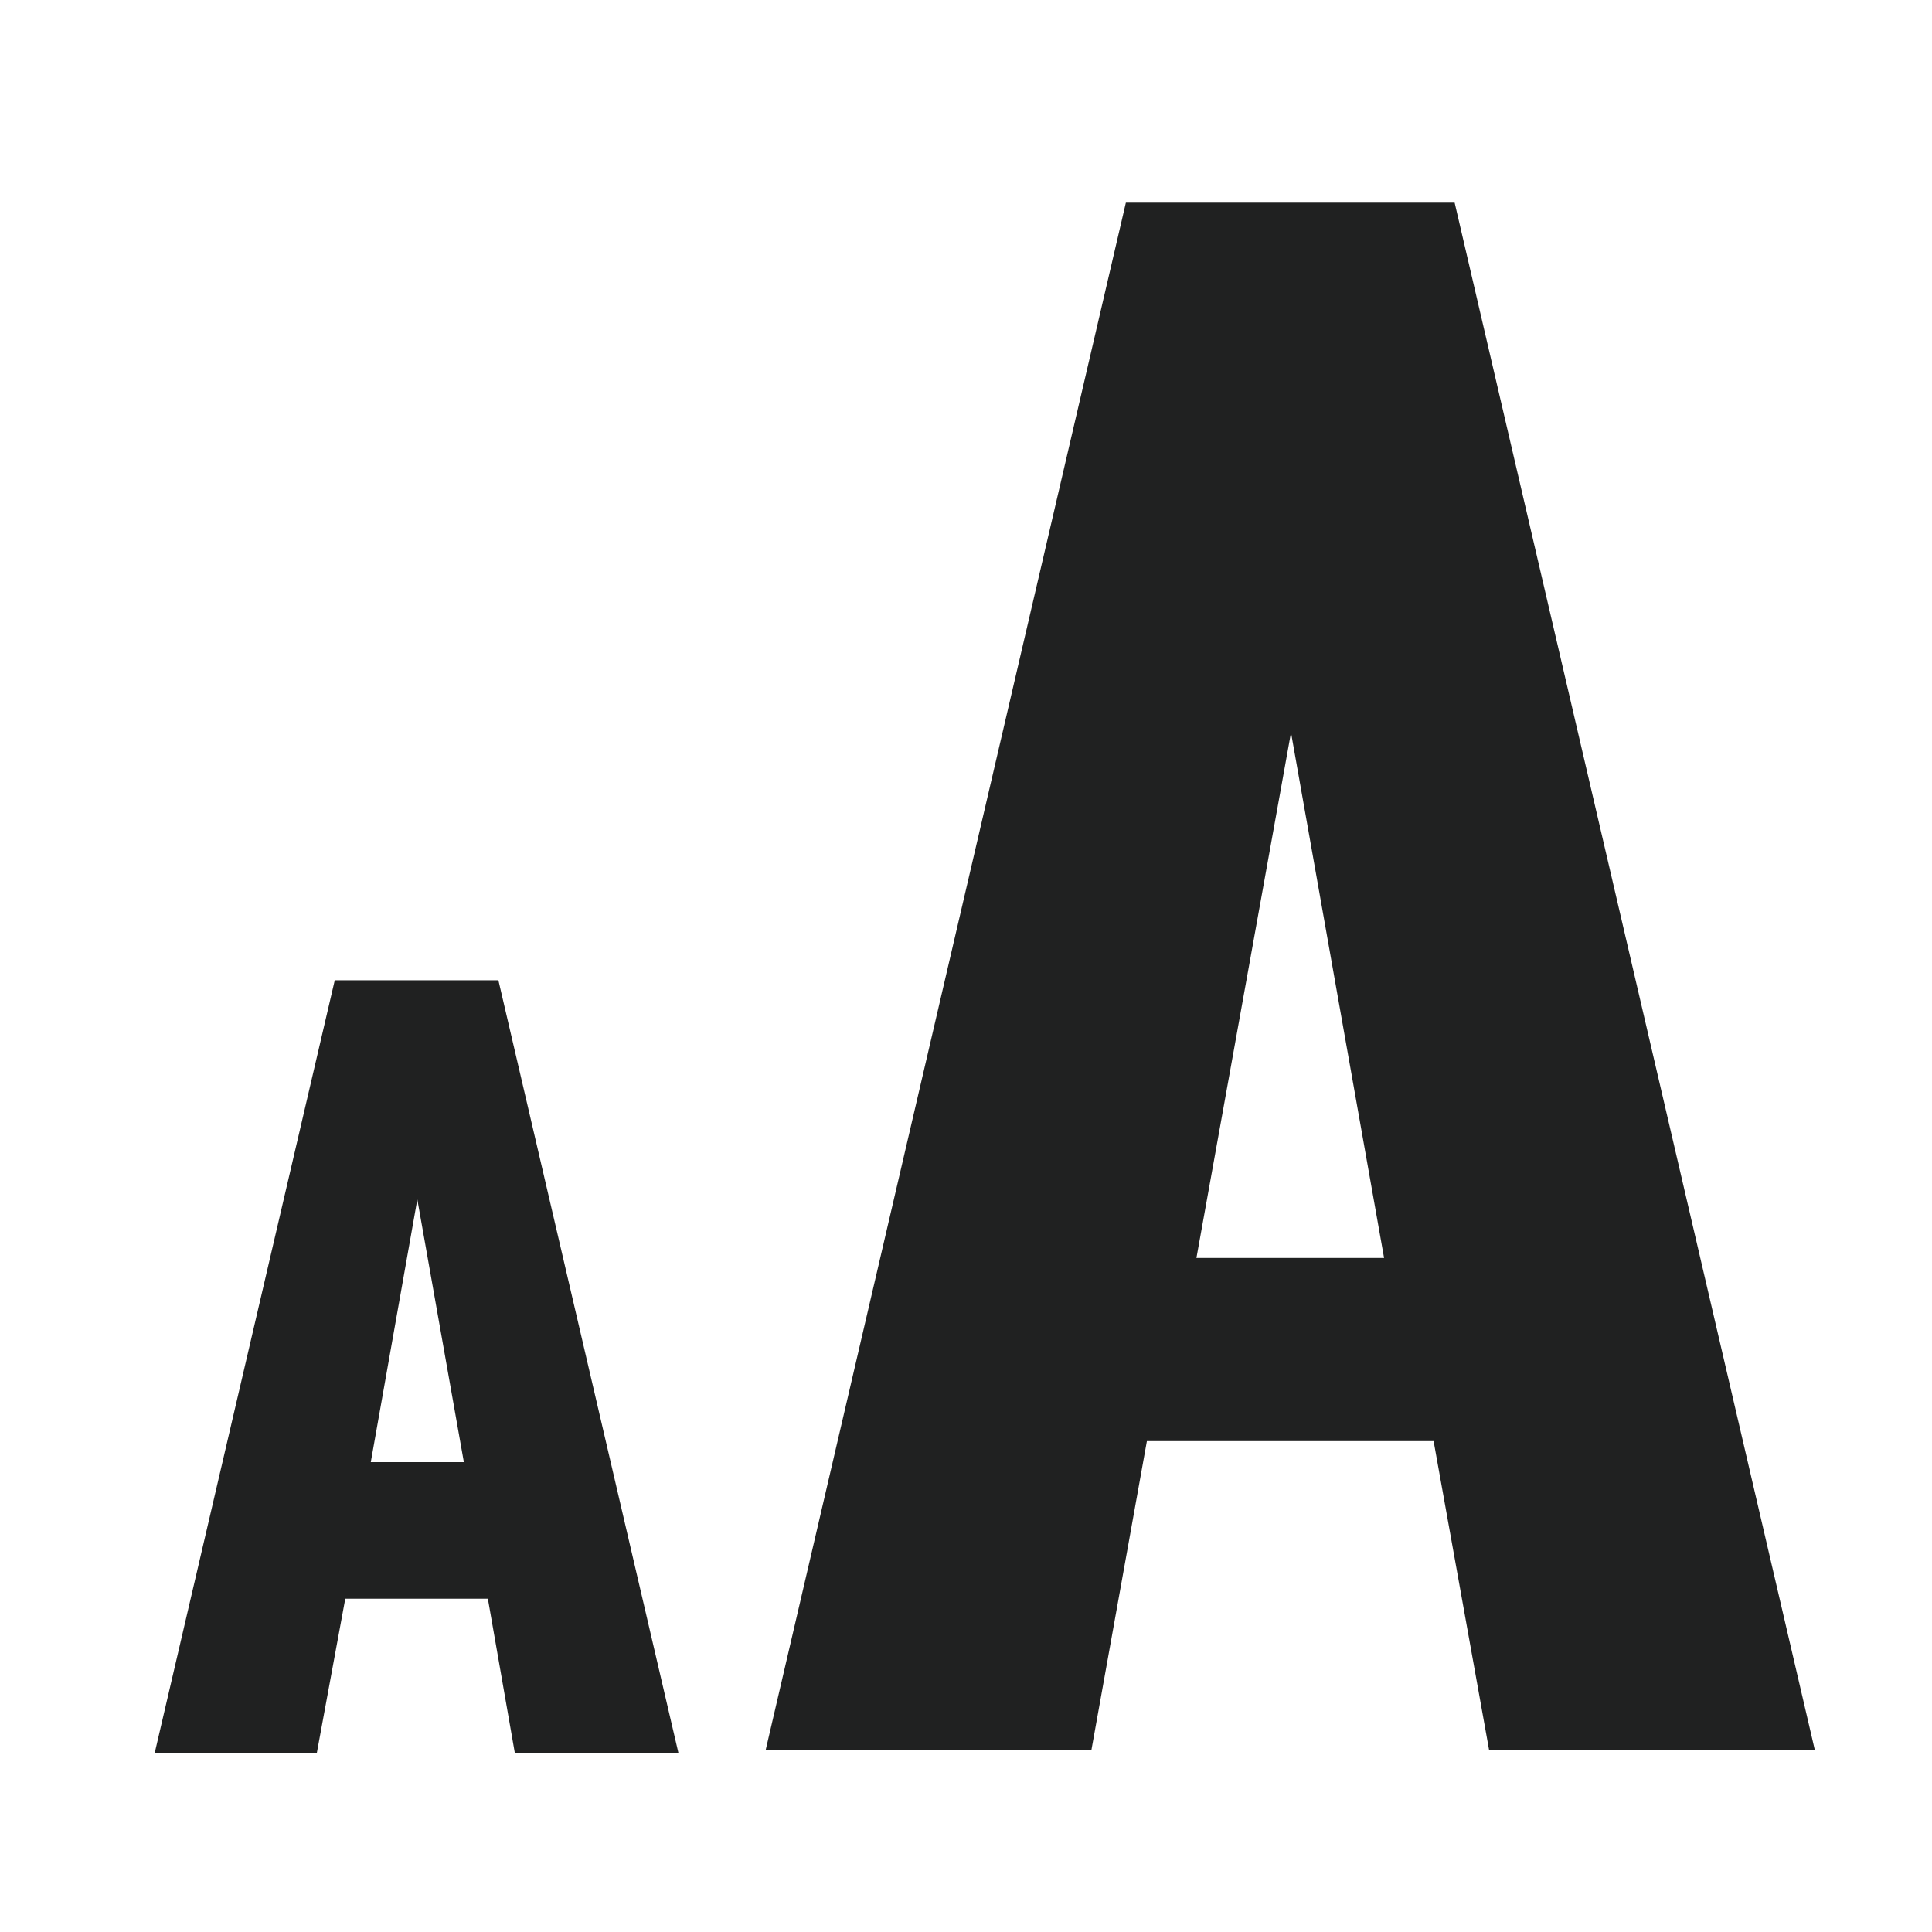 <?xml version="1.0" encoding="utf-8"?>
<!-- Generator: Adobe Illustrator 23.0.3, SVG Export Plug-In . SVG Version: 6.00 Build 0)  -->
<svg version="1.1" id="Calque_1" xmlns="http://www.w3.org/2000/svg" xmlns:xlink="http://www.w3.org/1999/xlink" x="0px" y="0px"
	 viewBox="0 0 128.7 128.7" style="enable-background:new 0 0 128.7 128.7;" xml:space="preserve">
<style type="text/css">
	.st0{fill:#202121;}
</style>
<g>
	<path class="st0" d="M32.5,106.5H23l-1.9,10.3H10.3l12-51.5h10.9l12,51.5H34.3L32.5,106.5z M30.9,97.4l-3.1-17.5l-3.1,17.5H30.9z"
		/>
	<path class="st0" d="M95.5,96H76.4l-3.7,20.6H51L75,13.5h21.9l24,103.1H99.2L95.5,96z M92.2,83.8l-6.2-35l-6.3,35H92.2z"/>
</g>
</svg>
